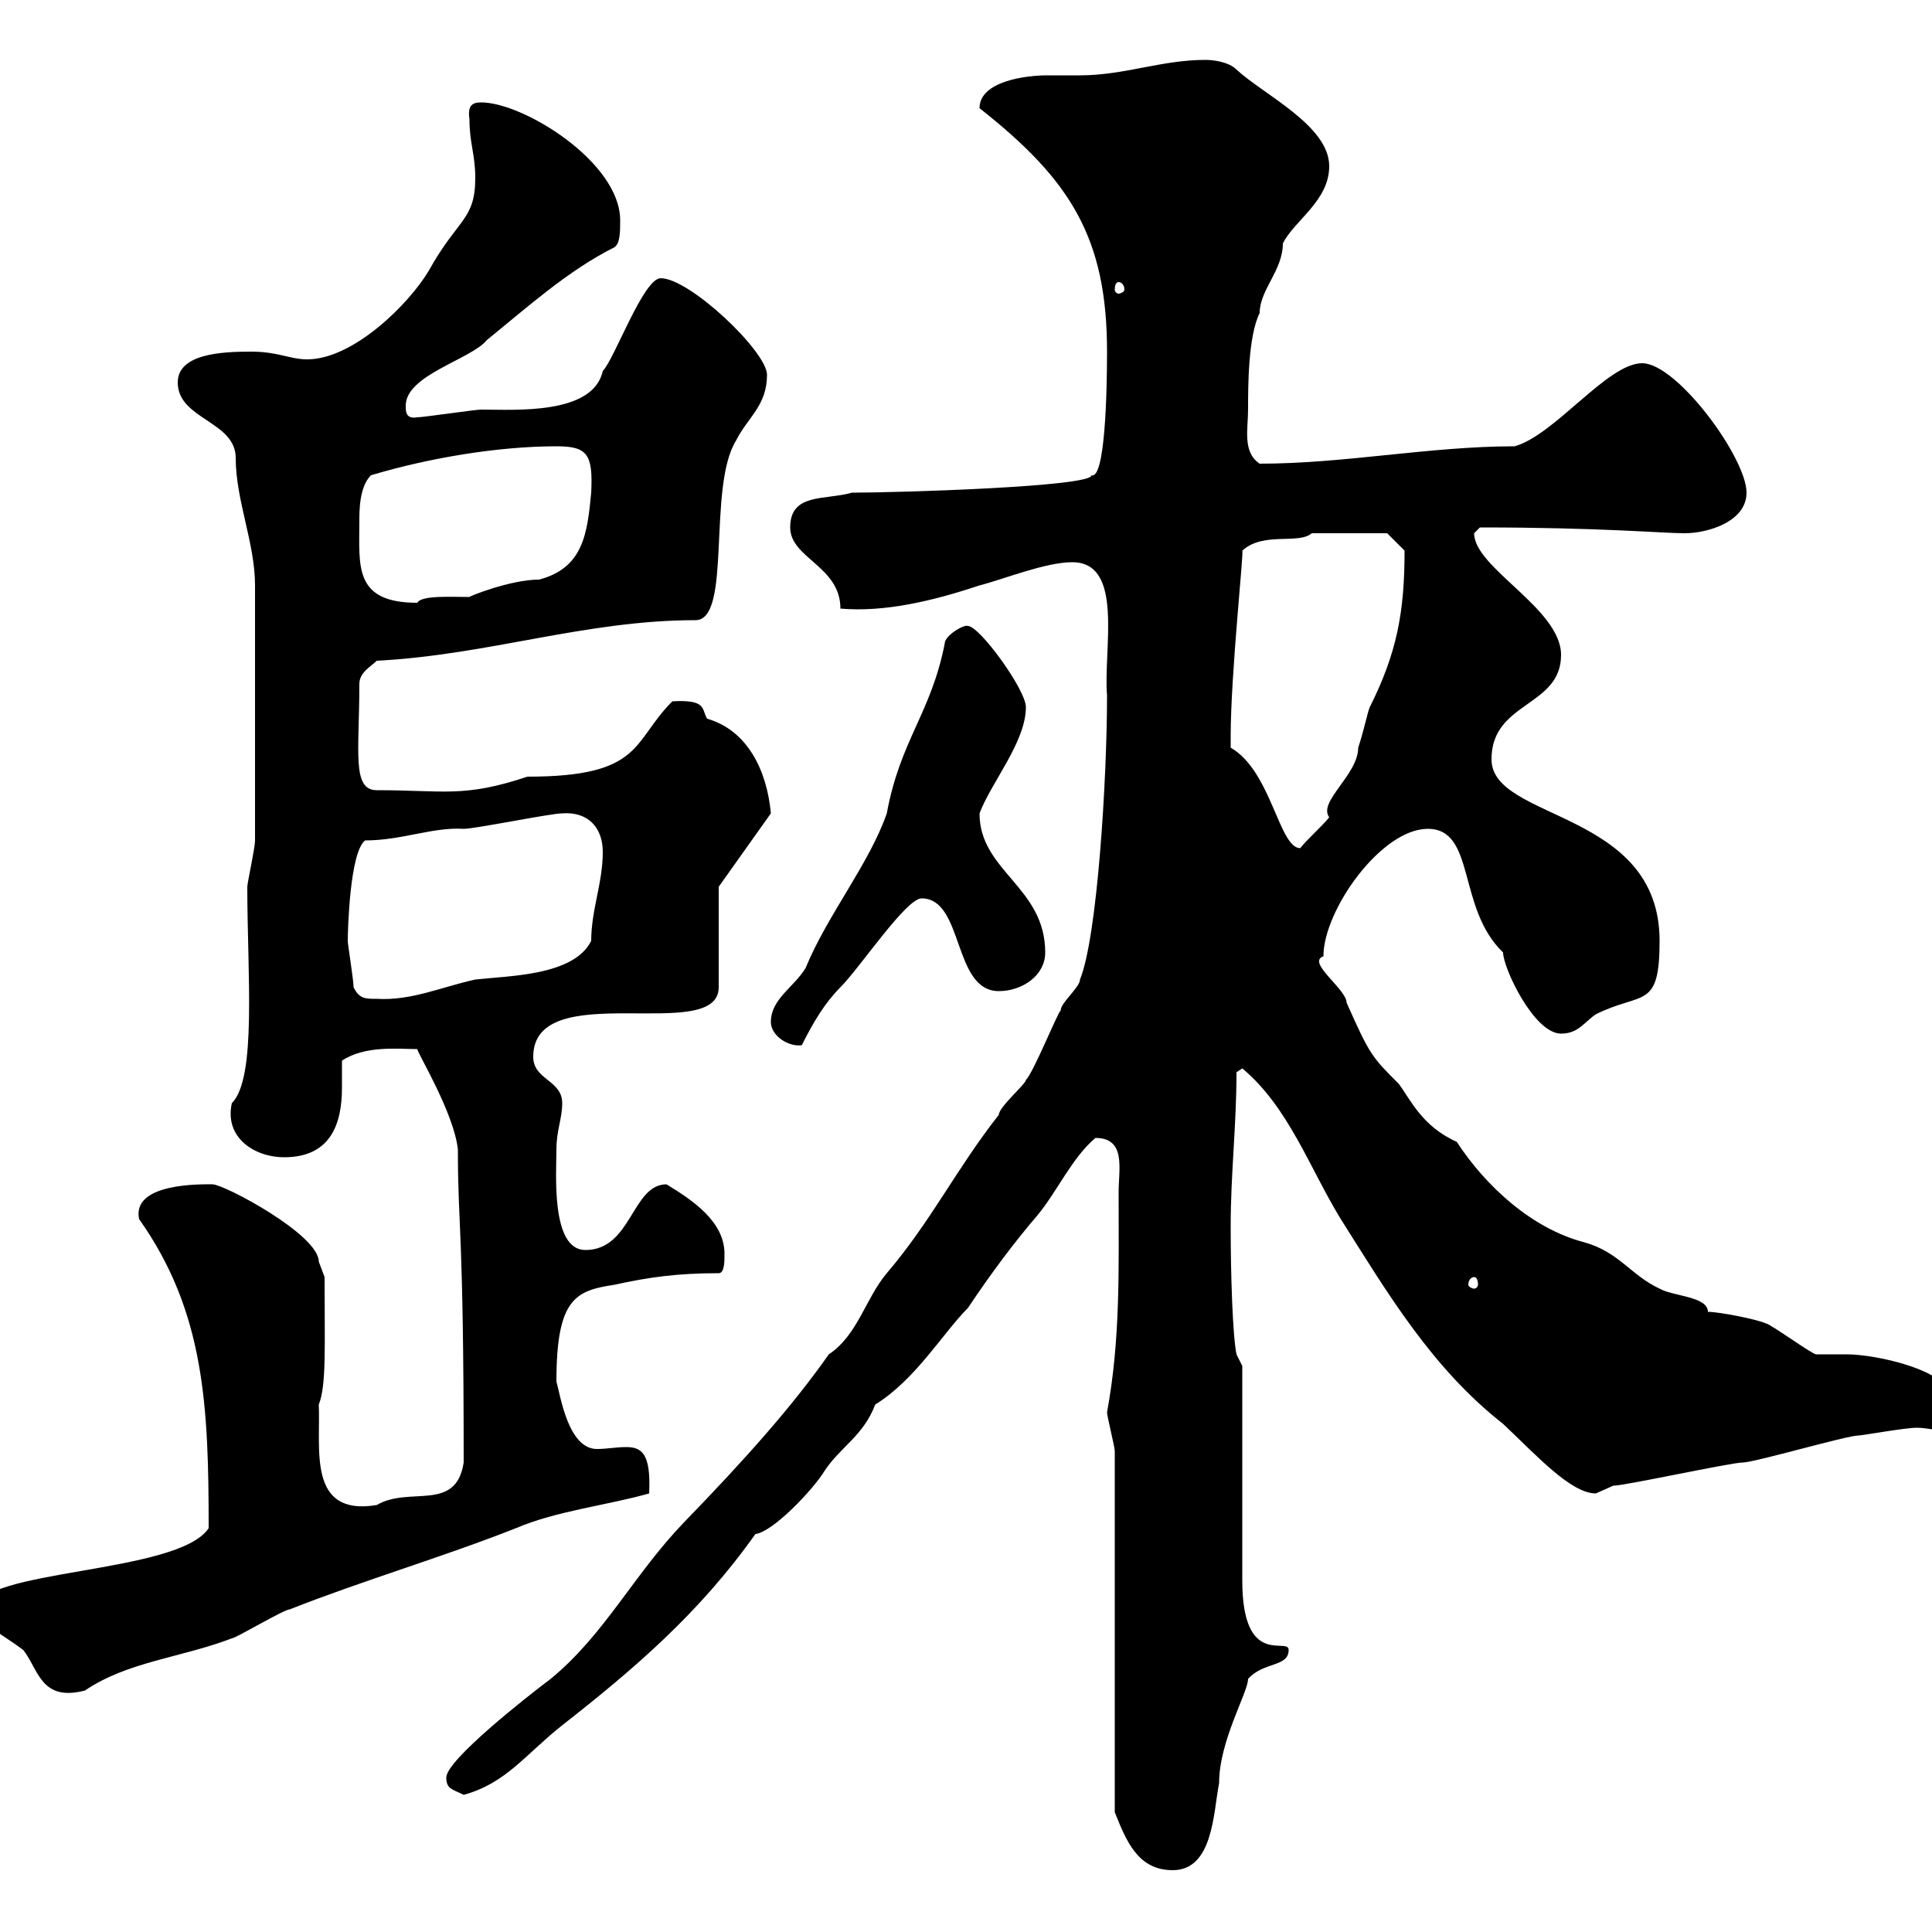 <svg xmlns="http://www.w3.org/2000/svg" xmlns:xlink="http://www.w3.org/1999/xlink" width="300" height="300"><path d="M173.10 225.30L173.10 281.40C174.90 285.90 176.70 290.40 182.10 290.40C188.40 290.40 188.40 281.40 189.30 276.90C189.30 270.30 193.80 262.80 193.80 260.70C196.20 258 200.10 258.90 200.10 256.20C200.10 254.10 192.90 259.20 192.90 245.40C192.90 240 192.90 217.50 192.90 212.10L192 210.30C191.40 207.30 191.10 198 191.10 190.50C191.10 182.10 192 174.90 192 166.50L192.90 165.90C200.10 171.90 203.40 181.50 208.20 189.30C215.40 200.70 222.30 212.40 233.40 221.10C238.50 225.90 243.90 231.90 247.80 231.90C247.80 231.90 250.50 230.70 250.50 230.70C252.30 230.70 268.80 227.10 270.60 227.10C272.40 227.10 286.80 222.90 288.60 222.90C289.20 222.90 295.80 221.70 297.60 221.70C299.10 221.70 299.70 222 300.90 222C302.40 222 303.60 222.30 303.60 218.10C303.60 212.70 291 210.30 286.80 210.30C286.80 210.30 282 210.30 282 210.30C281.40 210.30 274.80 205.50 274.20 205.50C273 204.90 267 203.70 265.20 203.70C265.20 201.30 259.80 201.30 257.70 200.10C253.20 198 251.40 194.40 246 192.90C237.90 190.80 230.70 184.20 226.20 177.30C220.80 174.90 219 170.70 217.20 168.30C213 164.10 212.70 163.80 209.10 155.70C209.10 153.60 202.80 149.40 205.50 148.50C205.50 141.30 214.50 128.70 221.70 128.70C229.20 128.70 226.20 141 233.40 147.90C233.40 150.30 238.20 160.50 242.40 160.50C245.10 160.50 246 158.70 247.80 157.50C255 153.90 257.70 156.90 257.70 146.10C257.70 125.70 231.60 127.50 231.60 117.90C231.60 108.90 242.40 109.80 242.40 101.70C242.40 94.50 228.90 88.20 228.90 82.80C228.90 82.80 229.80 81.90 229.80 81.90C248.70 81.90 258 82.80 261.60 82.80C265.20 82.80 271.20 81 271.20 76.50C271.20 71.10 260.40 56.40 255 56.40C249.60 56.40 241.50 67.50 235.20 69.30C222 69.30 208.80 72 195.60 72C192.90 70.20 193.80 66.60 193.80 63.60C193.80 60 193.80 52.20 195.60 48.60C195.60 45 199.20 42 199.20 37.80C201 34.20 206.40 31.20 206.40 25.80C206.40 19.50 196.20 14.70 192 10.80C190.80 9.60 188.40 9.30 187.20 9.30C180.30 9.30 174.60 11.70 167.70 11.70C165.90 11.70 164.10 11.70 162.60 11.70C159.30 11.70 152.10 12.60 152.10 16.80C166.20 27.90 171.90 36.90 171.90 54.60C171.90 60.90 171.60 74.40 169.50 73.80C169.50 75.60 139.20 76.50 132.30 76.50C128.10 77.70 122.70 76.50 122.70 81.90C122.70 86.70 130.50 87.90 130.50 94.50C137.40 95.10 144.90 93.30 152.10 90.90C155.70 90 162.30 87.30 166.50 87.30C174.60 87.30 171.30 100.80 171.90 108C171.90 120.90 170.40 145.50 167.70 152.10C167.70 153.30 164.70 155.70 164.70 156.90C164.10 157.50 160.50 166.50 159.30 167.70C159.30 168.30 155.10 171.90 155.10 173.10C148.50 181.50 144.60 189.60 137.70 197.70C134.40 201.60 133.20 207.30 128.70 210.30C123 218.40 115.80 226.50 106.20 236.40C98.40 244.50 93.90 253.80 85.50 260.70C81.90 263.40 69.30 273.30 69.30 276C69.30 277.80 70.20 277.80 72 278.70C78.60 276.90 81.60 272.40 87.30 267.90C98.40 259.20 108.60 250.50 117.30 238.20C120 237.90 126.30 231.30 128.10 228.30C130.50 224.70 134.10 222.90 135.90 218.10C142.20 214.20 146.40 207 150.30 203.10C153.90 197.70 157.50 192.90 161.10 188.70C164.10 185.10 166.50 179.70 170.10 176.70C174.90 176.70 173.70 181.50 173.70 185.10C173.70 197.10 174 207.90 171.90 219.30C171.90 219.90 173.10 224.70 173.10 225.30ZM-3.60 249.90C-1.20 253.50 0 253.50 3.60 256.20C6 259.20 6.30 264.30 13.20 262.50C19.80 258 28.20 257.40 36 254.40C36.60 254.40 44.10 249.90 45 249.90C56.40 245.40 68.70 241.80 80.10 237.30C86.40 234.60 94.50 233.70 100.80 231.90C101.10 225.60 99.60 224.70 97.20 224.70C95.70 224.70 94.20 225 92.70 225C88.20 225 87 216.60 86.40 214.50C86.40 201.60 89.40 200.40 95.40 199.50C100.80 198.30 105.30 197.70 111.60 197.70C112.50 197.70 112.50 195.90 112.50 194.70C112.50 189.60 107.40 186.30 103.50 183.90C98.10 183.90 98.10 194.10 90.90 194.10C85.50 194.10 86.40 182.10 86.40 178.50C86.40 175.50 87.30 173.70 87.30 171.30C87.30 167.70 82.80 167.70 82.80 164.10C82.80 151.50 111.60 162.30 111.60 153.30L111.60 137.70L119.70 126.30C119.10 119.70 116.10 113.40 109.80 111.60C108.90 110.10 109.80 108.60 104.40 108.90C98.10 115.20 99.90 120.60 81.90 120.60C72 123.90 69 122.70 58.50 122.70C54.60 122.70 55.80 116.70 55.80 106.20C55.80 104.40 57.60 103.50 58.50 102.60C75.90 101.70 90.90 96.30 108 96.30C113.70 96.30 109.80 75.60 114.30 68.40C116.10 64.80 119.10 63 119.10 58.20C119.10 54.60 107.10 43.20 102.60 43.20C99.90 43.20 95.40 55.80 93.60 57.60C92.10 64.50 79.80 63.60 74.70 63.60C73.80 63.60 65.70 64.80 64.80 64.80C63 65.10 63 63.90 63 63C63 58.20 73.20 55.80 75.60 52.80C81.90 47.70 88.20 42 95.40 38.40C96.30 37.80 96.30 36 96.30 34.20C96.30 25.20 81.30 15.90 74.70 15.90C73.20 15.90 72.60 16.50 72.90 18.60C72.90 22.20 73.80 24 73.80 27.60C73.80 34.20 71.10 33.90 66.60 42C63.60 47.10 54.90 55.80 47.70 55.80C45 55.80 43.20 54.60 39 54.60C34.50 54.60 27.60 54.90 27.60 59.40C27.60 65.10 36.60 65.40 36.60 71.10C36.60 77.70 39.60 84.30 39.60 90.90L39.60 130.50C39.60 131.70 38.40 137.10 38.40 137.70C38.40 151.20 39.90 167.40 36 171.30C34.80 176.70 39.60 179.70 44.10 179.70C51.30 179.70 53.10 174.60 53.10 168.90C53.10 167.40 53.10 166.20 53.10 164.70C56.70 162.30 61.80 162.90 64.80 162.90C64.80 163.50 70.50 172.80 71.10 178.50C71.10 190.80 72 190.50 72 227.10C70.80 234.90 63.60 230.70 58.50 233.70C47.70 235.50 49.80 225 49.50 218.10C50.70 215.10 50.40 209.10 50.40 198.30L49.50 195.90C49.50 191.70 34.80 183.90 33 183.90C31.50 183.90 20.40 183.60 21.60 189.30C31.80 203.70 32.40 218.40 32.40 237.30C27.60 244.50-3.60 243.60-3.60 249.90ZM228.90 198.30C229.20 198.30 229.50 198.60 229.50 199.50C229.50 199.80 229.20 200.10 228.90 200.10C228.60 200.10 228 199.80 228 199.50C228 198.60 228.60 198.30 228.90 198.30ZM119.70 158.70C119.70 160.80 122.40 162.60 124.50 162.30C126.30 158.70 128.10 155.70 130.50 153.30C133.50 150.30 140.70 139.50 143.10 139.50C149.70 139.50 147.90 153.90 155.10 153.90C158.70 153.90 162.30 151.50 162.30 147.90C162.30 137.70 152.10 135.30 152.10 126.30C153.90 121.50 159.30 115.20 159.30 109.80C159.30 107.10 152.10 97.20 150.30 97.20C149.70 96.90 146.70 98.70 146.70 99.90C144.60 110.70 139.80 114.90 137.70 126.30C135 134.10 128.40 142.20 125.10 150.30C123.30 153.30 119.70 155.10 119.70 158.70ZM54.90 153.30C54.90 152.10 54 146.70 54 146.10C54 144.60 54.30 132.30 56.70 130.50C62.40 130.50 67.20 128.40 72 128.70C73.80 128.70 85.50 126.30 87.30 126.30C91.20 126 93.60 128.40 93.60 132.30C93.60 137.10 91.80 141.30 91.80 146.10C89.10 151.50 79.20 151.50 73.80 152.10C68.40 153.30 63.90 155.40 58.50 155.10C56.70 155.10 55.80 155.10 54.90 153.30ZM191.10 116.10C191.10 115.50 191.10 115.20 191.10 114.30C191.10 104.70 193.20 85.20 192.90 85.50C196.20 82.50 201.60 84.60 203.70 82.80C207 82.80 213.30 82.80 215.40 82.80L218.10 85.50C218.10 95.10 216.90 101.40 212.70 109.80C212.40 110.40 211.80 113.40 210.90 116.10C210.90 120.30 204.60 124.50 206.40 126.90C205.50 128.10 202.80 130.50 201.90 131.70C198.60 131.70 197.40 119.70 191.10 116.10ZM55.80 81C55.80 79.20 55.80 75.60 57.60 73.80C66.60 71.10 77.40 69.30 86.40 69.30C91.20 69.30 92.10 70.50 91.80 76.50C91.20 82.80 90.60 88.20 83.70 90C79.20 90 72.60 92.70 72.90 92.70C70.20 92.70 65.40 92.40 64.80 93.60C54.90 93.60 55.80 87.90 55.80 81ZM173.70 43.80C174 43.80 174.60 44.10 174.60 45C174.60 45.30 174 45.60 173.70 45.60C173.40 45.60 173.10 45.30 173.10 45C173.10 44.10 173.40 43.80 173.70 43.80Z"/></svg>